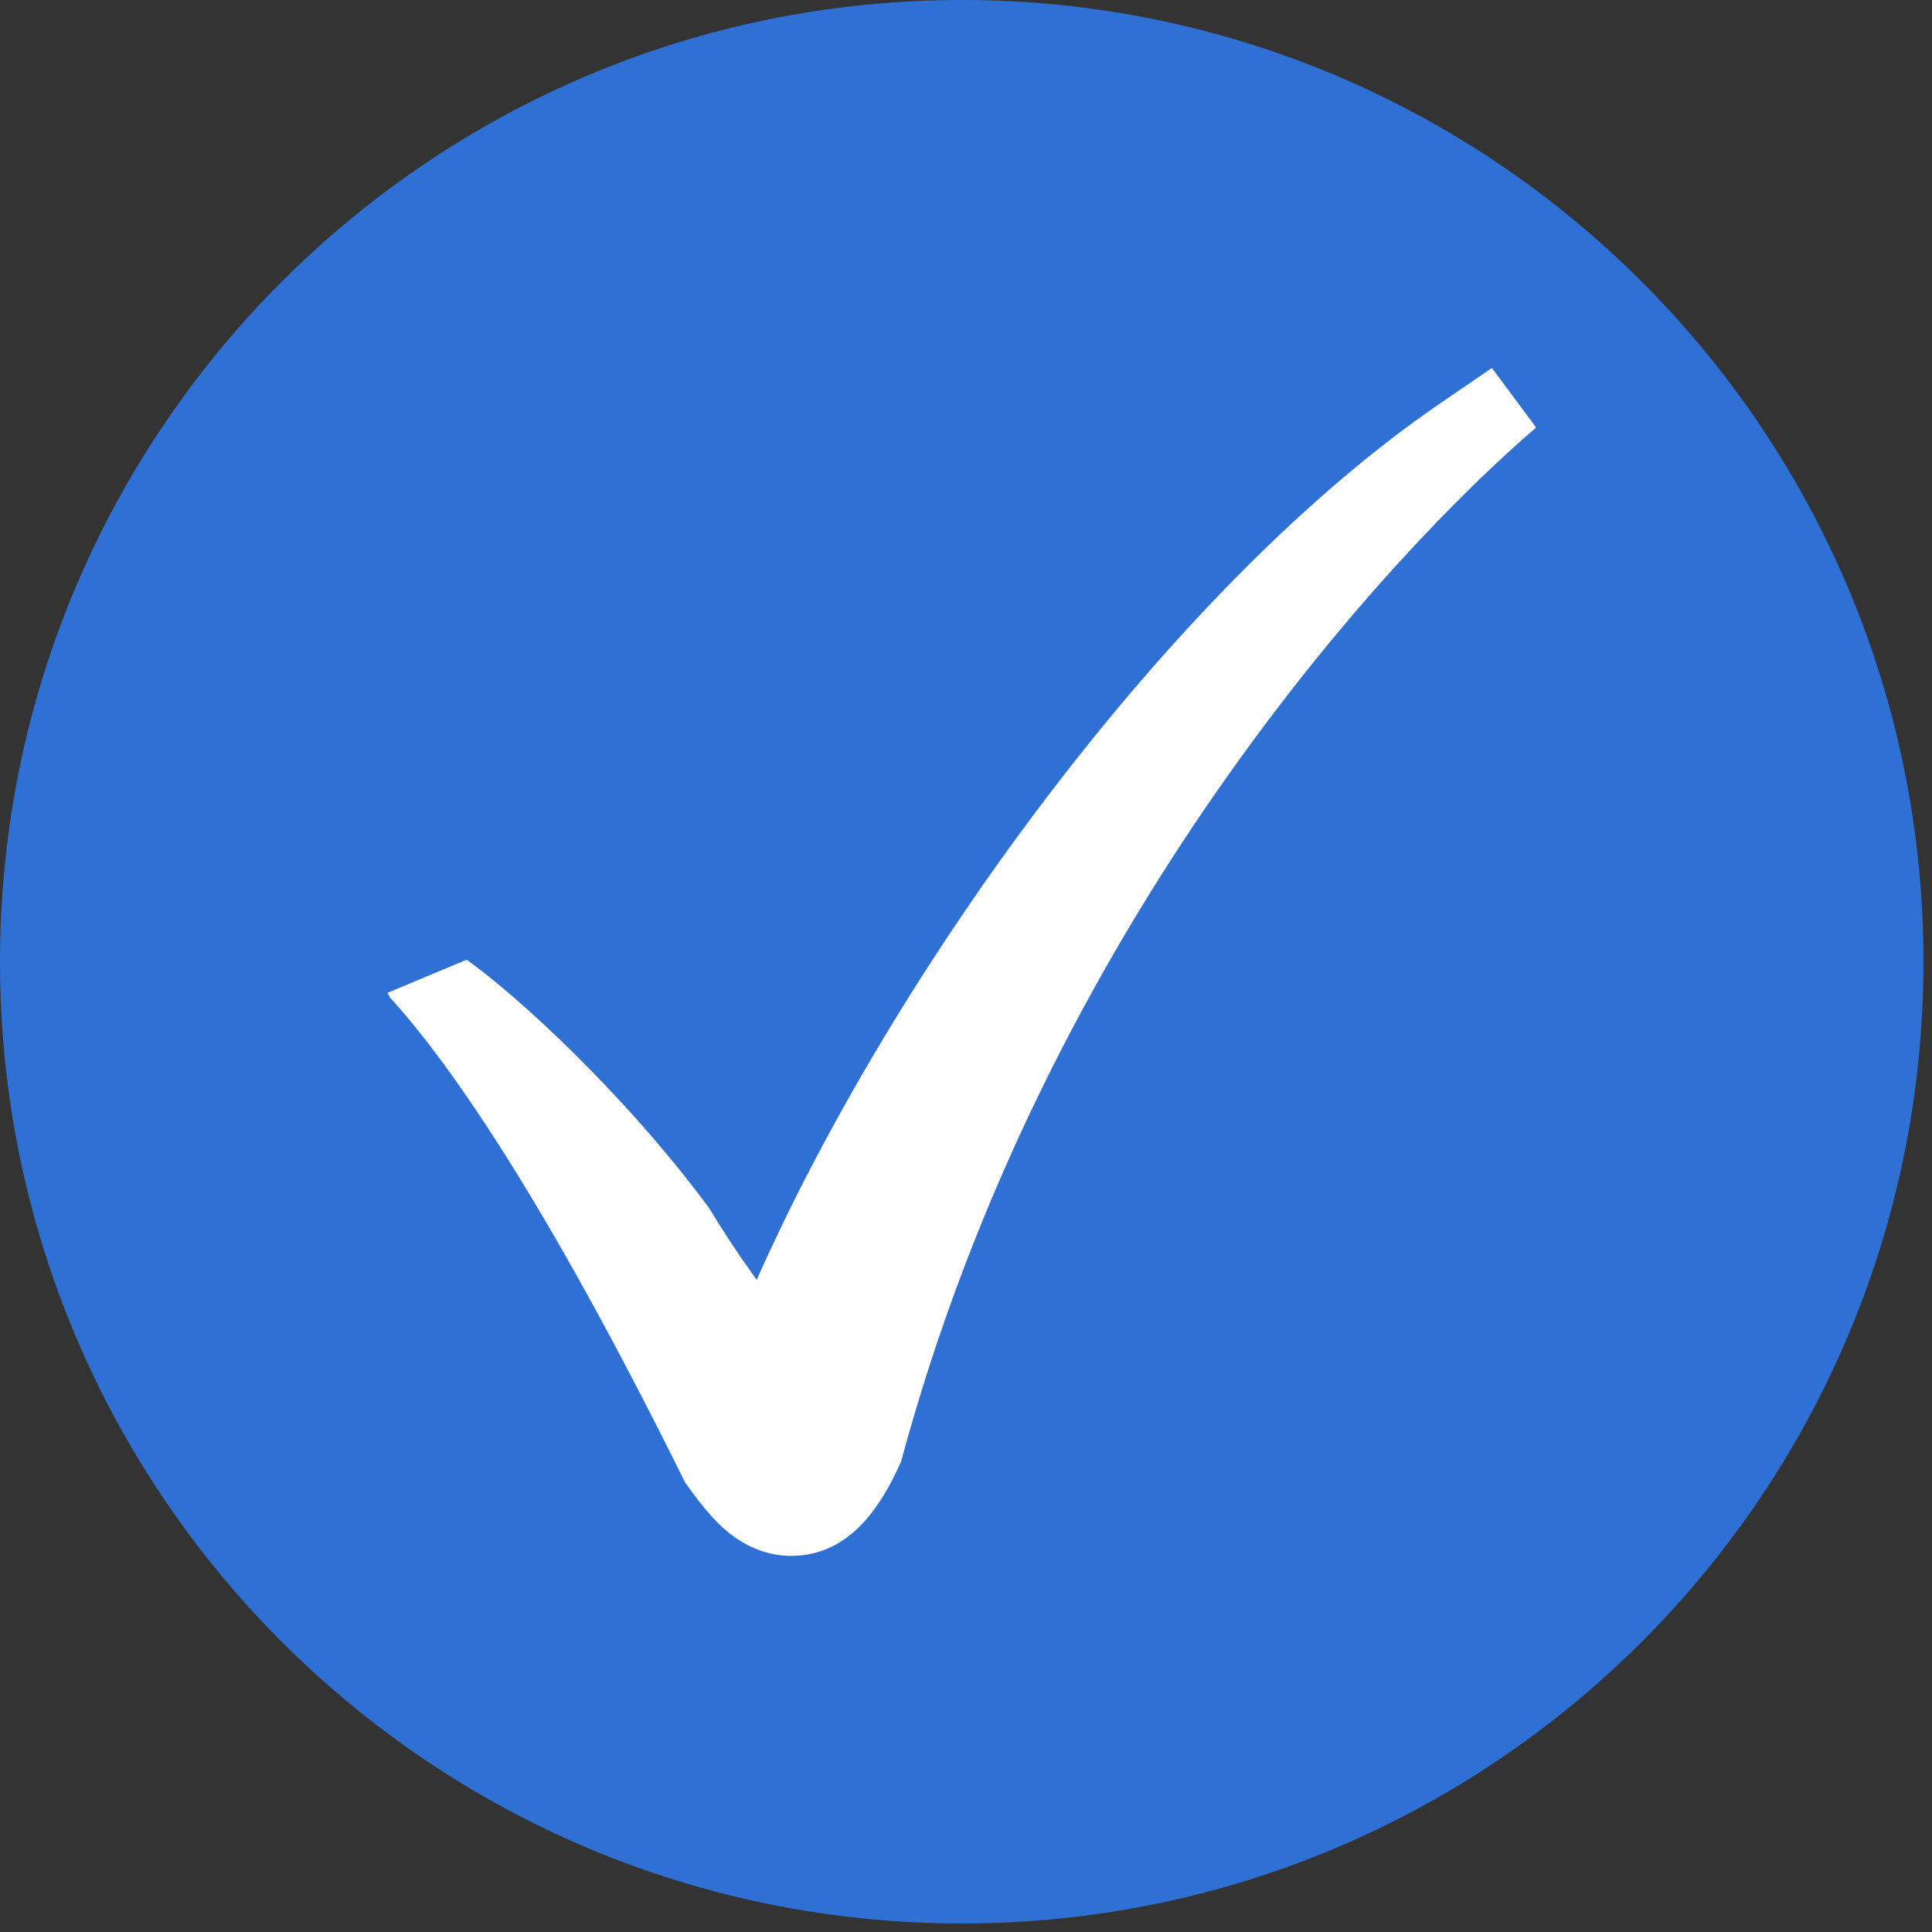<svg xmlns="http://www.w3.org/2000/svg" xmlns:xlink="http://www.w3.org/1999/xlink" width="150" zoomAndPan="magnify" viewBox="0 0 112.5 112.5" height="150" preserveAspectRatio="xMidYMid meet" version="1.0"><rect x="0" y="0" width="112.5" height="112.5" fill="#333333" stroke="none"/><defs><clipPath id="38be77356b"><path d="M 0 0 L 112.004 0 L 112.004 112.004 L 0 112.004 Z M 0 0 " clip-rule="nonzero"/></clipPath><clipPath id="920fa9af2d"><path d="M 56 0 C 25.074 0 0 25.074 0 56 C 0 86.93 25.074 112.004 56 112.004 C 86.93 112.004 112.004 86.93 112.004 56 C 112.004 25.074 86.93 0 56 0 Z M 56 0 " clip-rule="nonzero"/></clipPath><clipPath id="af5c93098f"><path d="M 22.562 21.215 L 89.762 21.215 L 89.762 90.656 L 22.562 90.656 Z M 22.562 21.215 " clip-rule="nonzero"/></clipPath></defs><g clip-path="url(#38be77356b)"><g clip-path="url(#920fa9af2d)"><path fill="#2e70d4" d="M 0 0 L 112.004 0 L 112.004 112.004 L 0 112.004 Z M 0 0 " fill-opacity="1" fill-rule="nonzero"/></g></g><g clip-path="url(#af5c93098f)"><path fill="#ffffff" d="M 86.875 21.426 L 83.871 23.48 C 68.168 34.219 52.086 56.453 44.062 74.527 C 42.824 72.793 42.449 72.219 41.25 70.289 C 36.344 63.668 30.125 57.984 27.172 55.883 L 22.562 57.812 L 22.707 58.086 C 25.891 61.566 31.477 69.297 39.898 86.332 C 40.414 87.066 40.965 87.789 41.59 88.465 C 43.238 90.227 44.93 90.598 46.055 90.598 C 46.059 90.598 46.059 90.598 46.059 90.598 C 49.27 90.598 51.168 88.062 52.473 85.094 C 60.902 53.809 80.832 32.27 89.449 24.895 Z M 86.875 21.426 " fill-opacity="1" fill-rule="nonzero"/></g></svg>